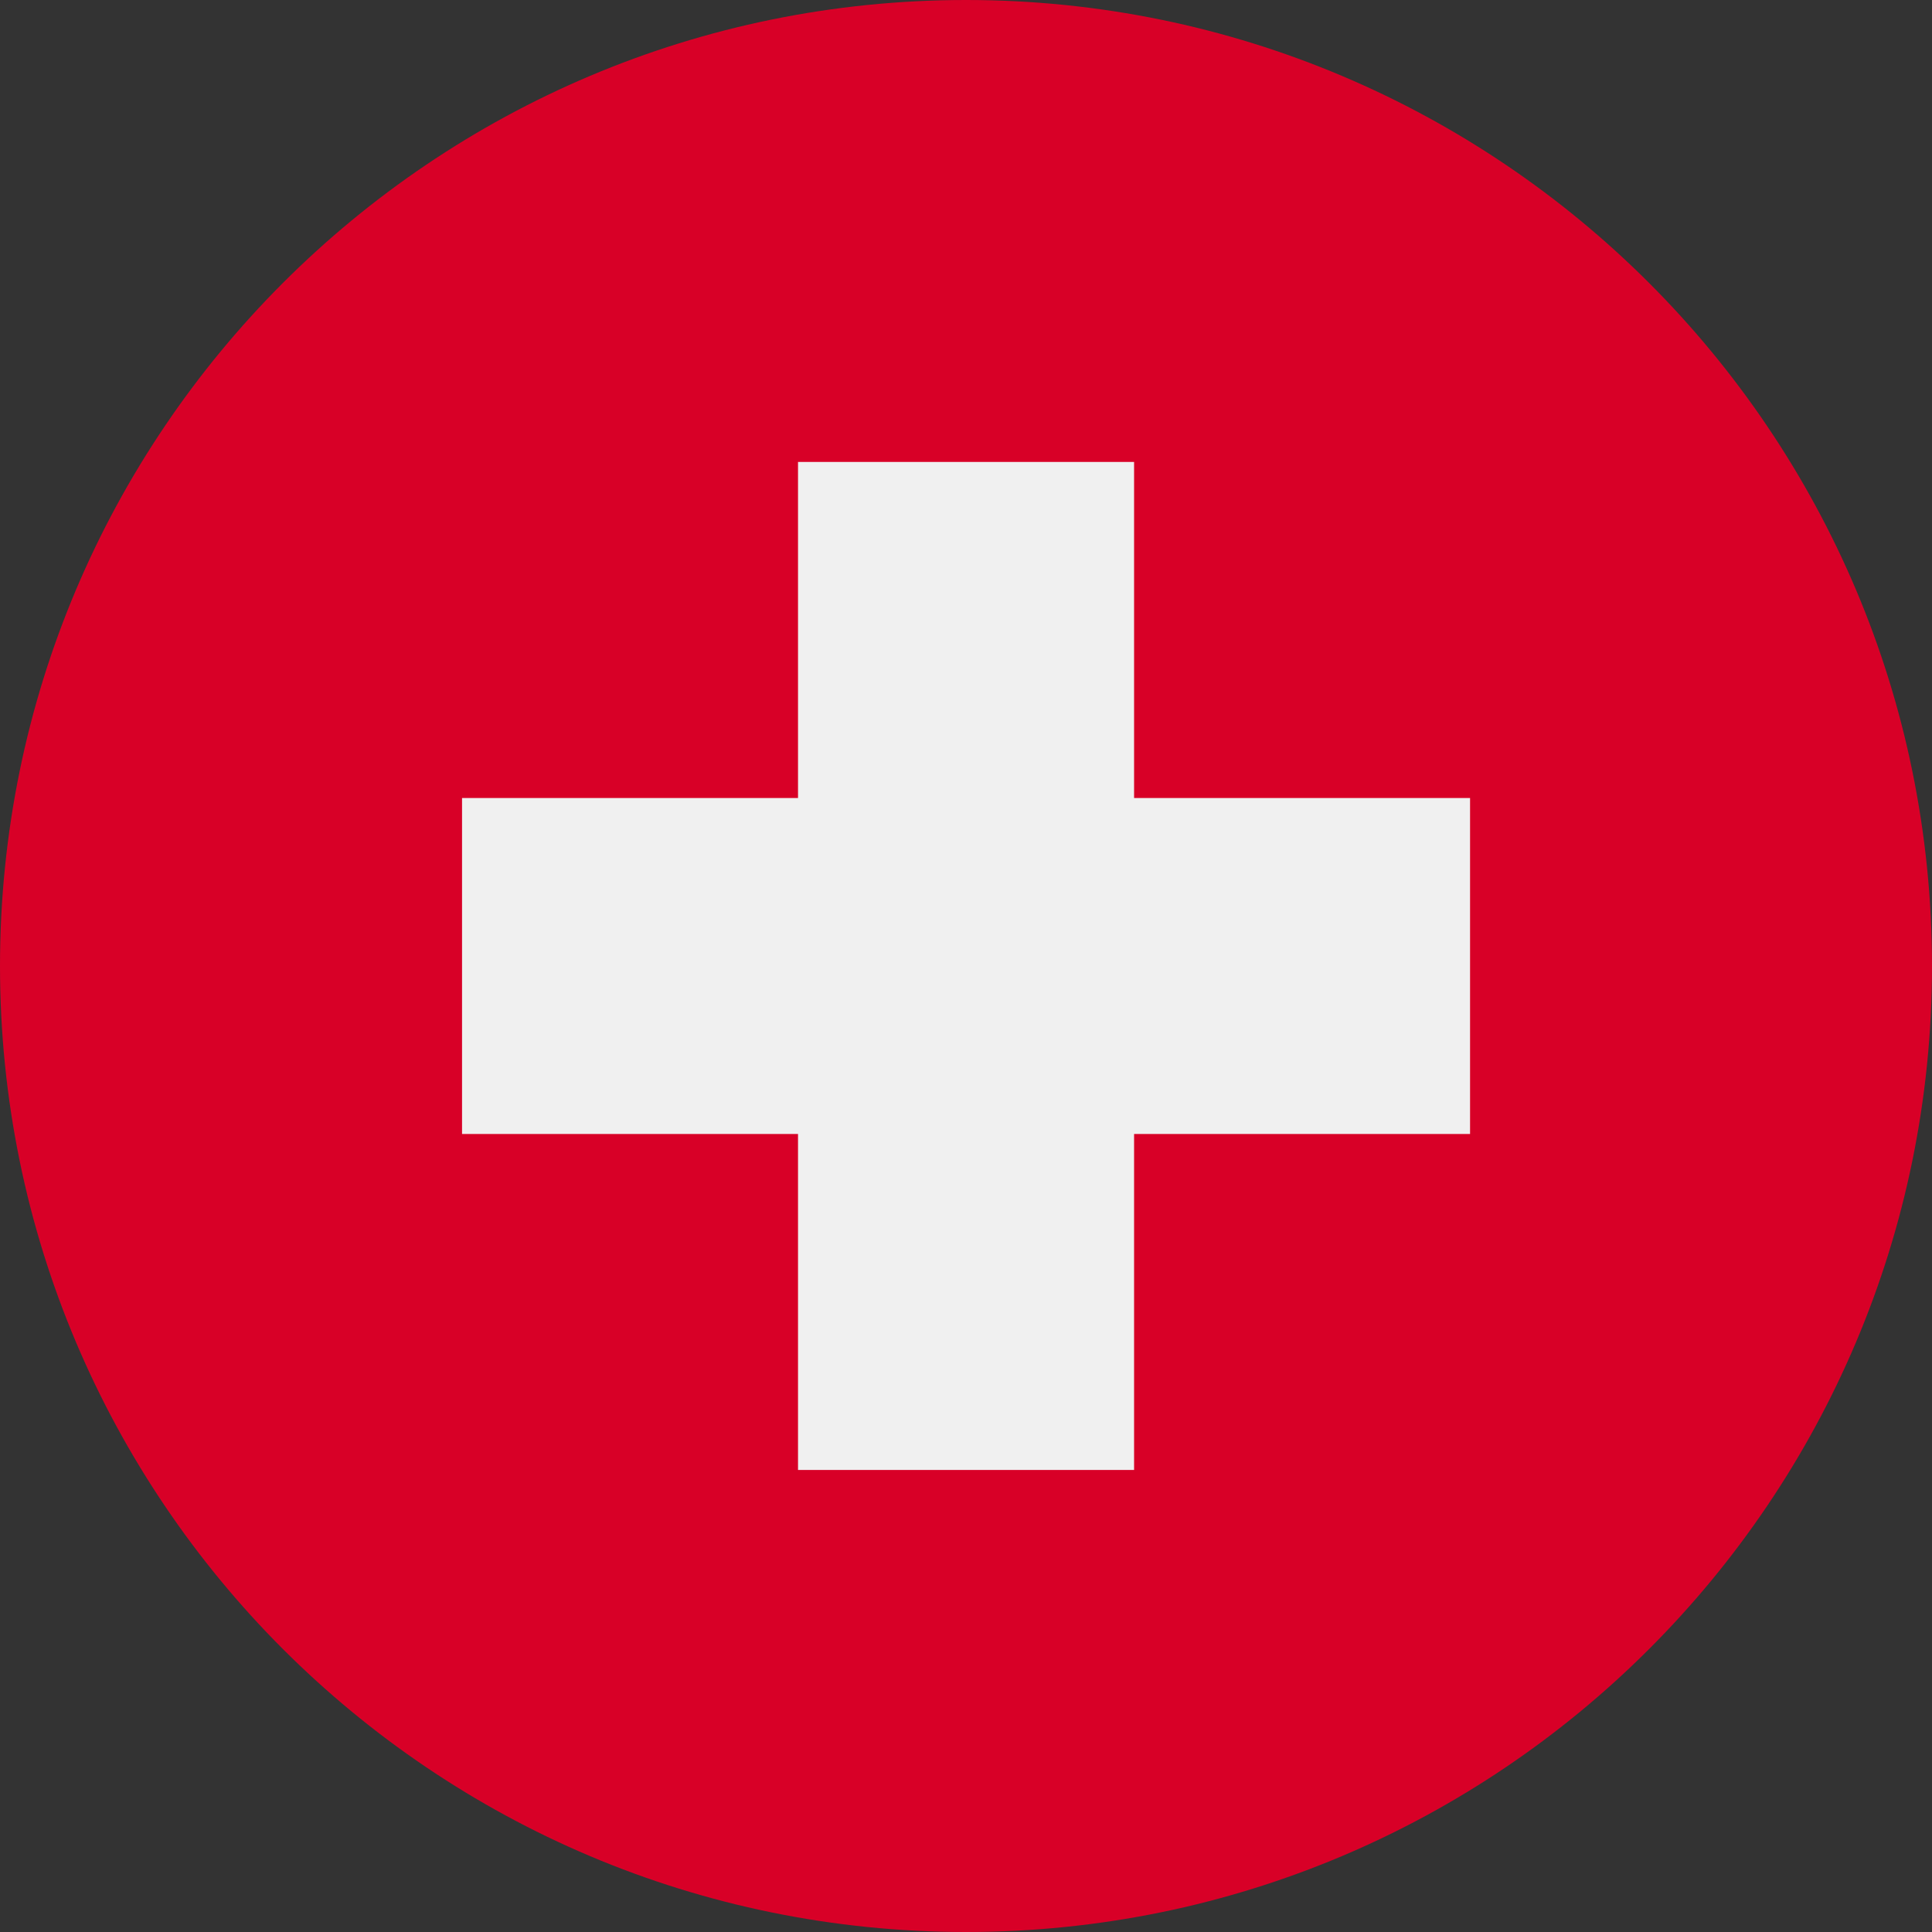 <svg width="20" height="20" viewBox="0 0 20 20" fill="none" xmlns="http://www.w3.org/2000/svg">
<rect x="0" y="0" width="20" height="20" fill="#333333" stroke="none"/>
<g clip-path="url(#clip0_88_3793)">
<path d="M10 20C15.523 20 20 15.523 20 10C20 4.477 15.523 0 10 0C4.477 0 0 4.477 0 10C0 15.523 4.477 20 10 20Z" fill="#D80027"/>
<path d="M15.218 8.261H11.74V4.782H8.261V8.261H4.783V11.739H8.261V15.217H11.74V11.739H15.218V8.261Z" fill="#F0F0F0"/>
</g>
<defs>
<clipPath id="clip0_88_3793">
<rect width="20" height="20" fill="white"/>
</clipPath>
</defs>
</svg>
